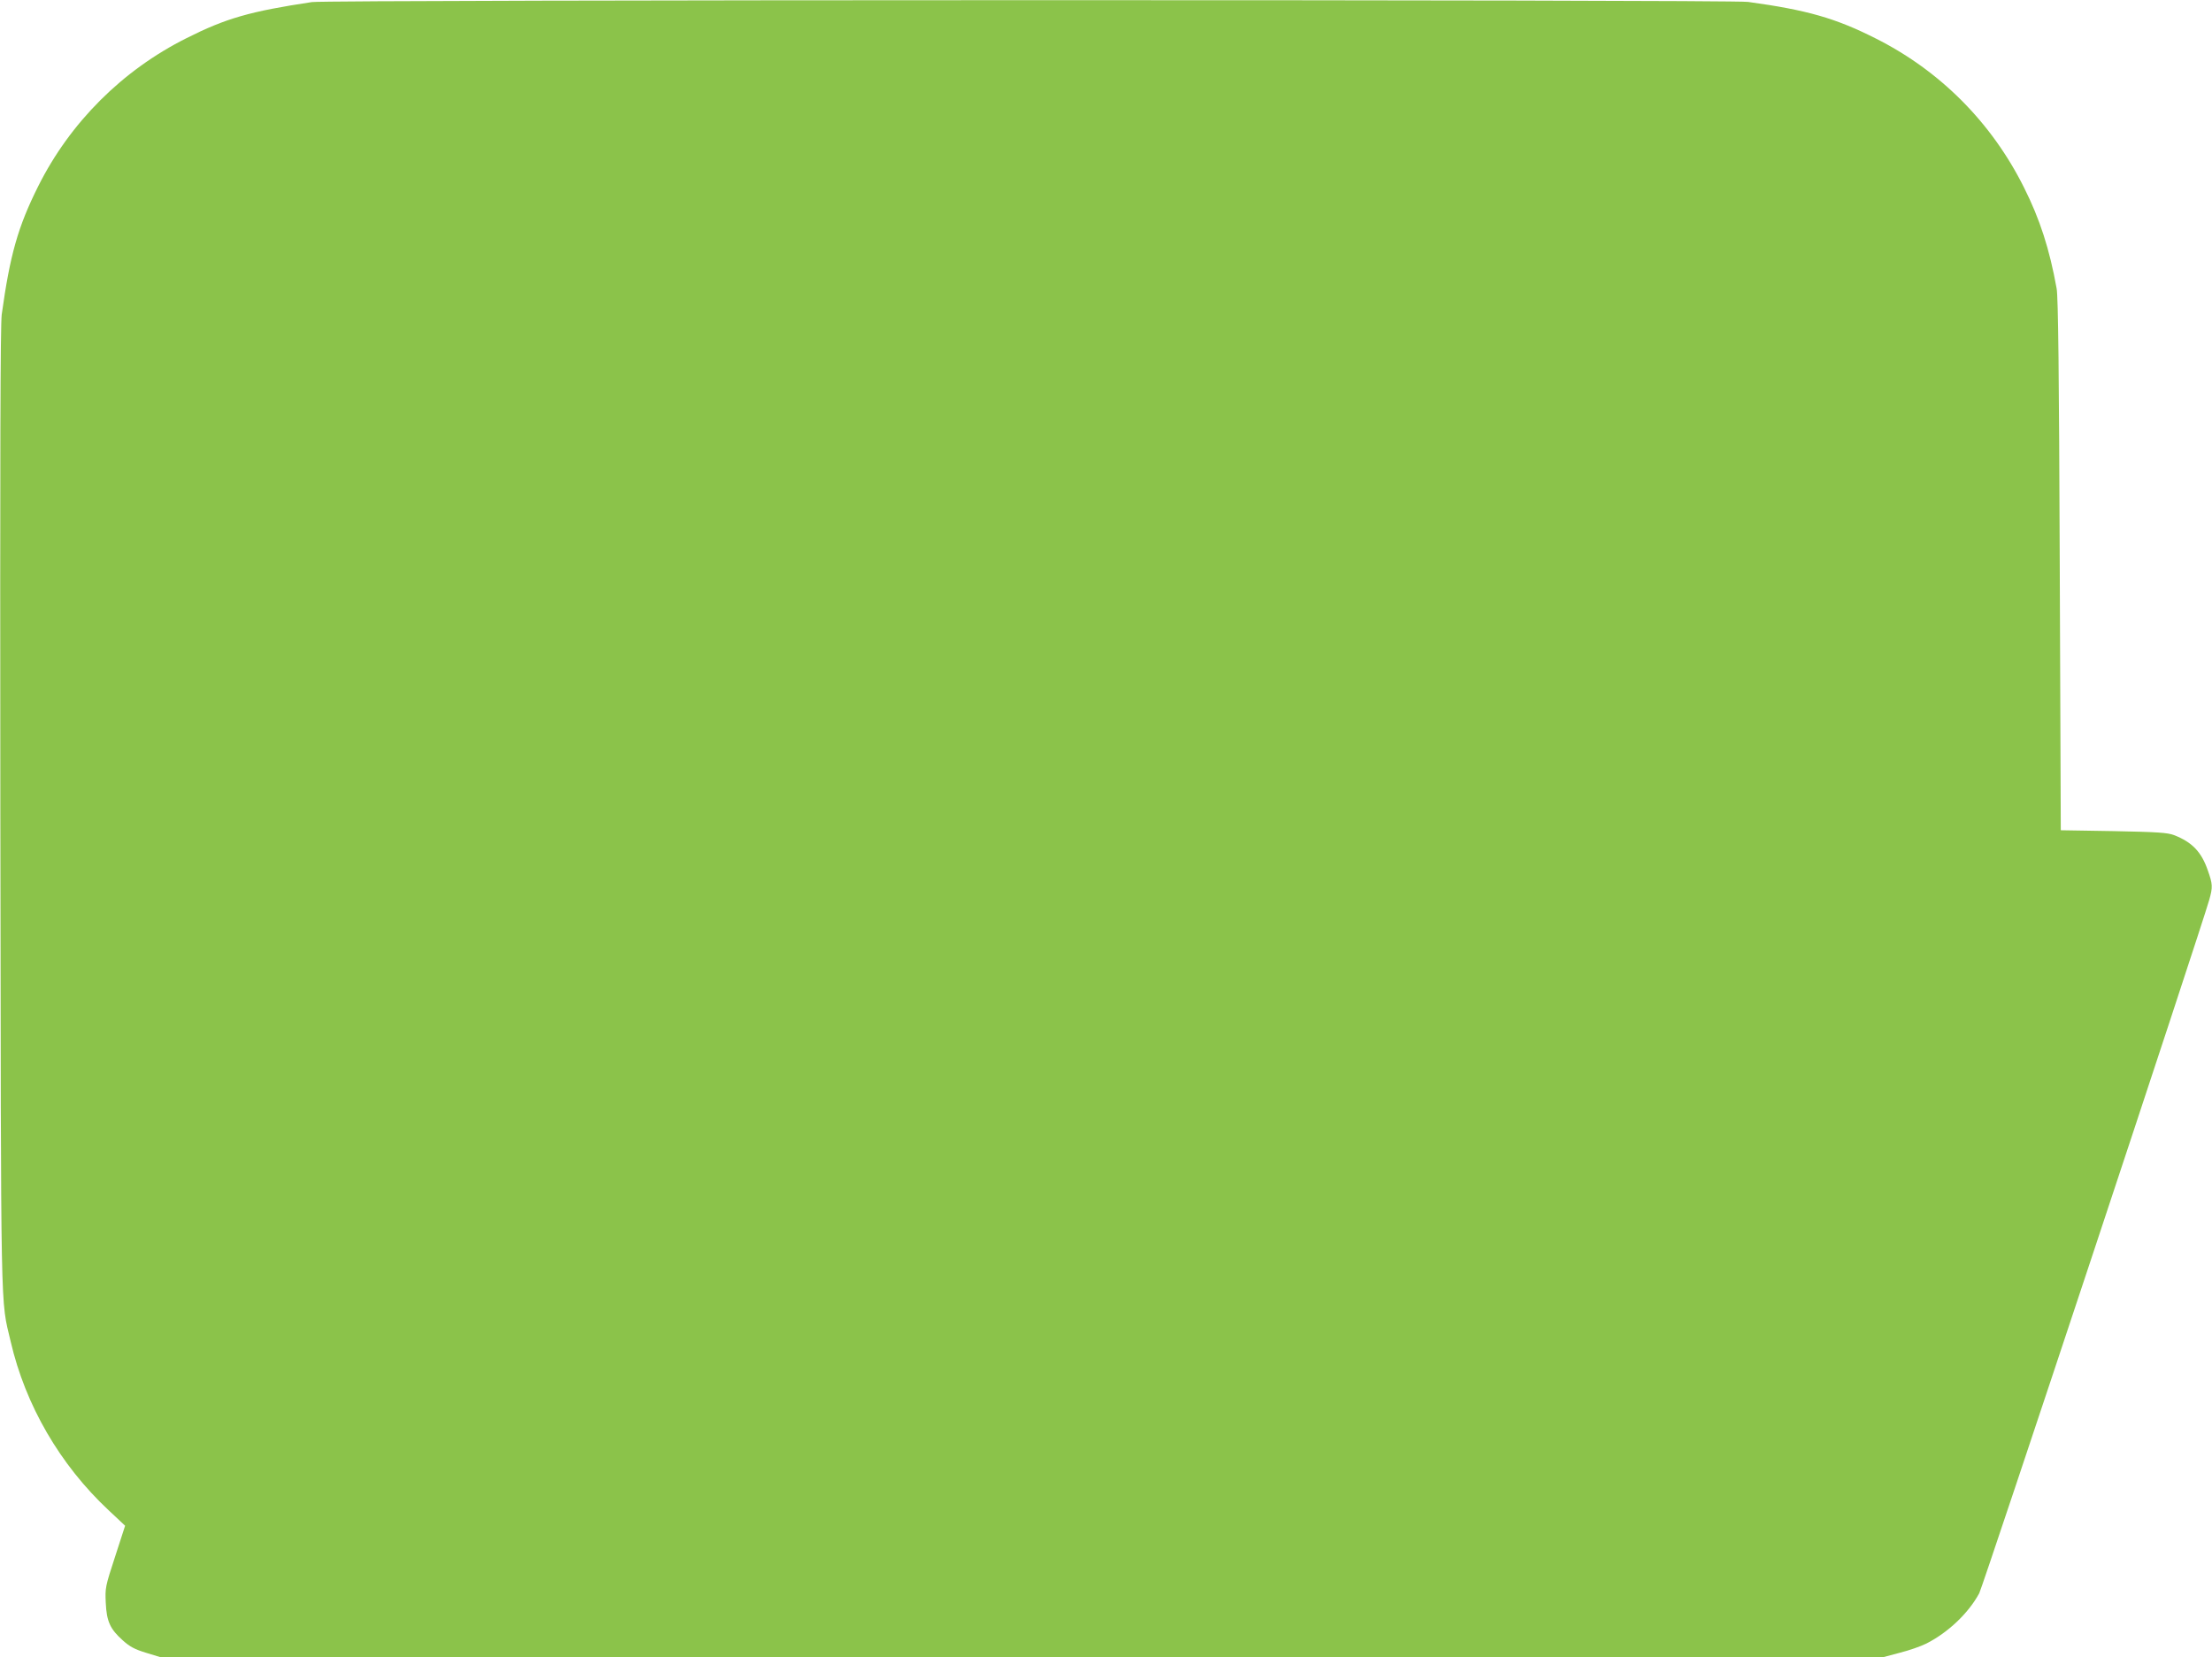 <?xml version="1.0" standalone="no"?>
<!DOCTYPE svg PUBLIC "-//W3C//DTD SVG 20010904//EN"
 "http://www.w3.org/TR/2001/REC-SVG-20010904/DTD/svg10.dtd">
<svg version="1.0" xmlns="http://www.w3.org/2000/svg"
 width="1280pt" height="959pt" viewBox="0 0 1280 959"
 preserveAspectRatio="xMidYMid meet">
<g transform="translate(0,959) scale(0.1,-0.1)"
fill="#8bc34a" stroke="none">
<path d="M1805 9578 c-359 -54 -498 -94 -726 -209 -370 -185 -673 -487 -858
-857 -117 -234 -163 -396 -211 -742 -8 -63 -10 -790 -8 -2855 4 -3032 0 -2833
60 -3090 85 -367 285 -712 566 -975 l96 -90 -58 -179 c-57 -174 -58 -181 -54
-267 5 -108 25 -152 99 -218 40 -36 68 -51 133 -71 l82 -25 4987 0 4987 0 94
25 c52 13 121 37 153 53 126 64 244 176 306 291 21 39 1284 3846 1331 4013 21
74 20 91 -8 170 -37 108 -91 164 -196 205 -38 14 -93 18 -350 23 l-305 5 -6
1535 c-4 1110 -9 1553 -18 1600 -41 228 -97 402 -189 585 -188 377 -487 677
-861 864 -230 116 -394 163 -736 210 -101 14 -8218 13 -8310 -1z"/>
</g>
</svg>
